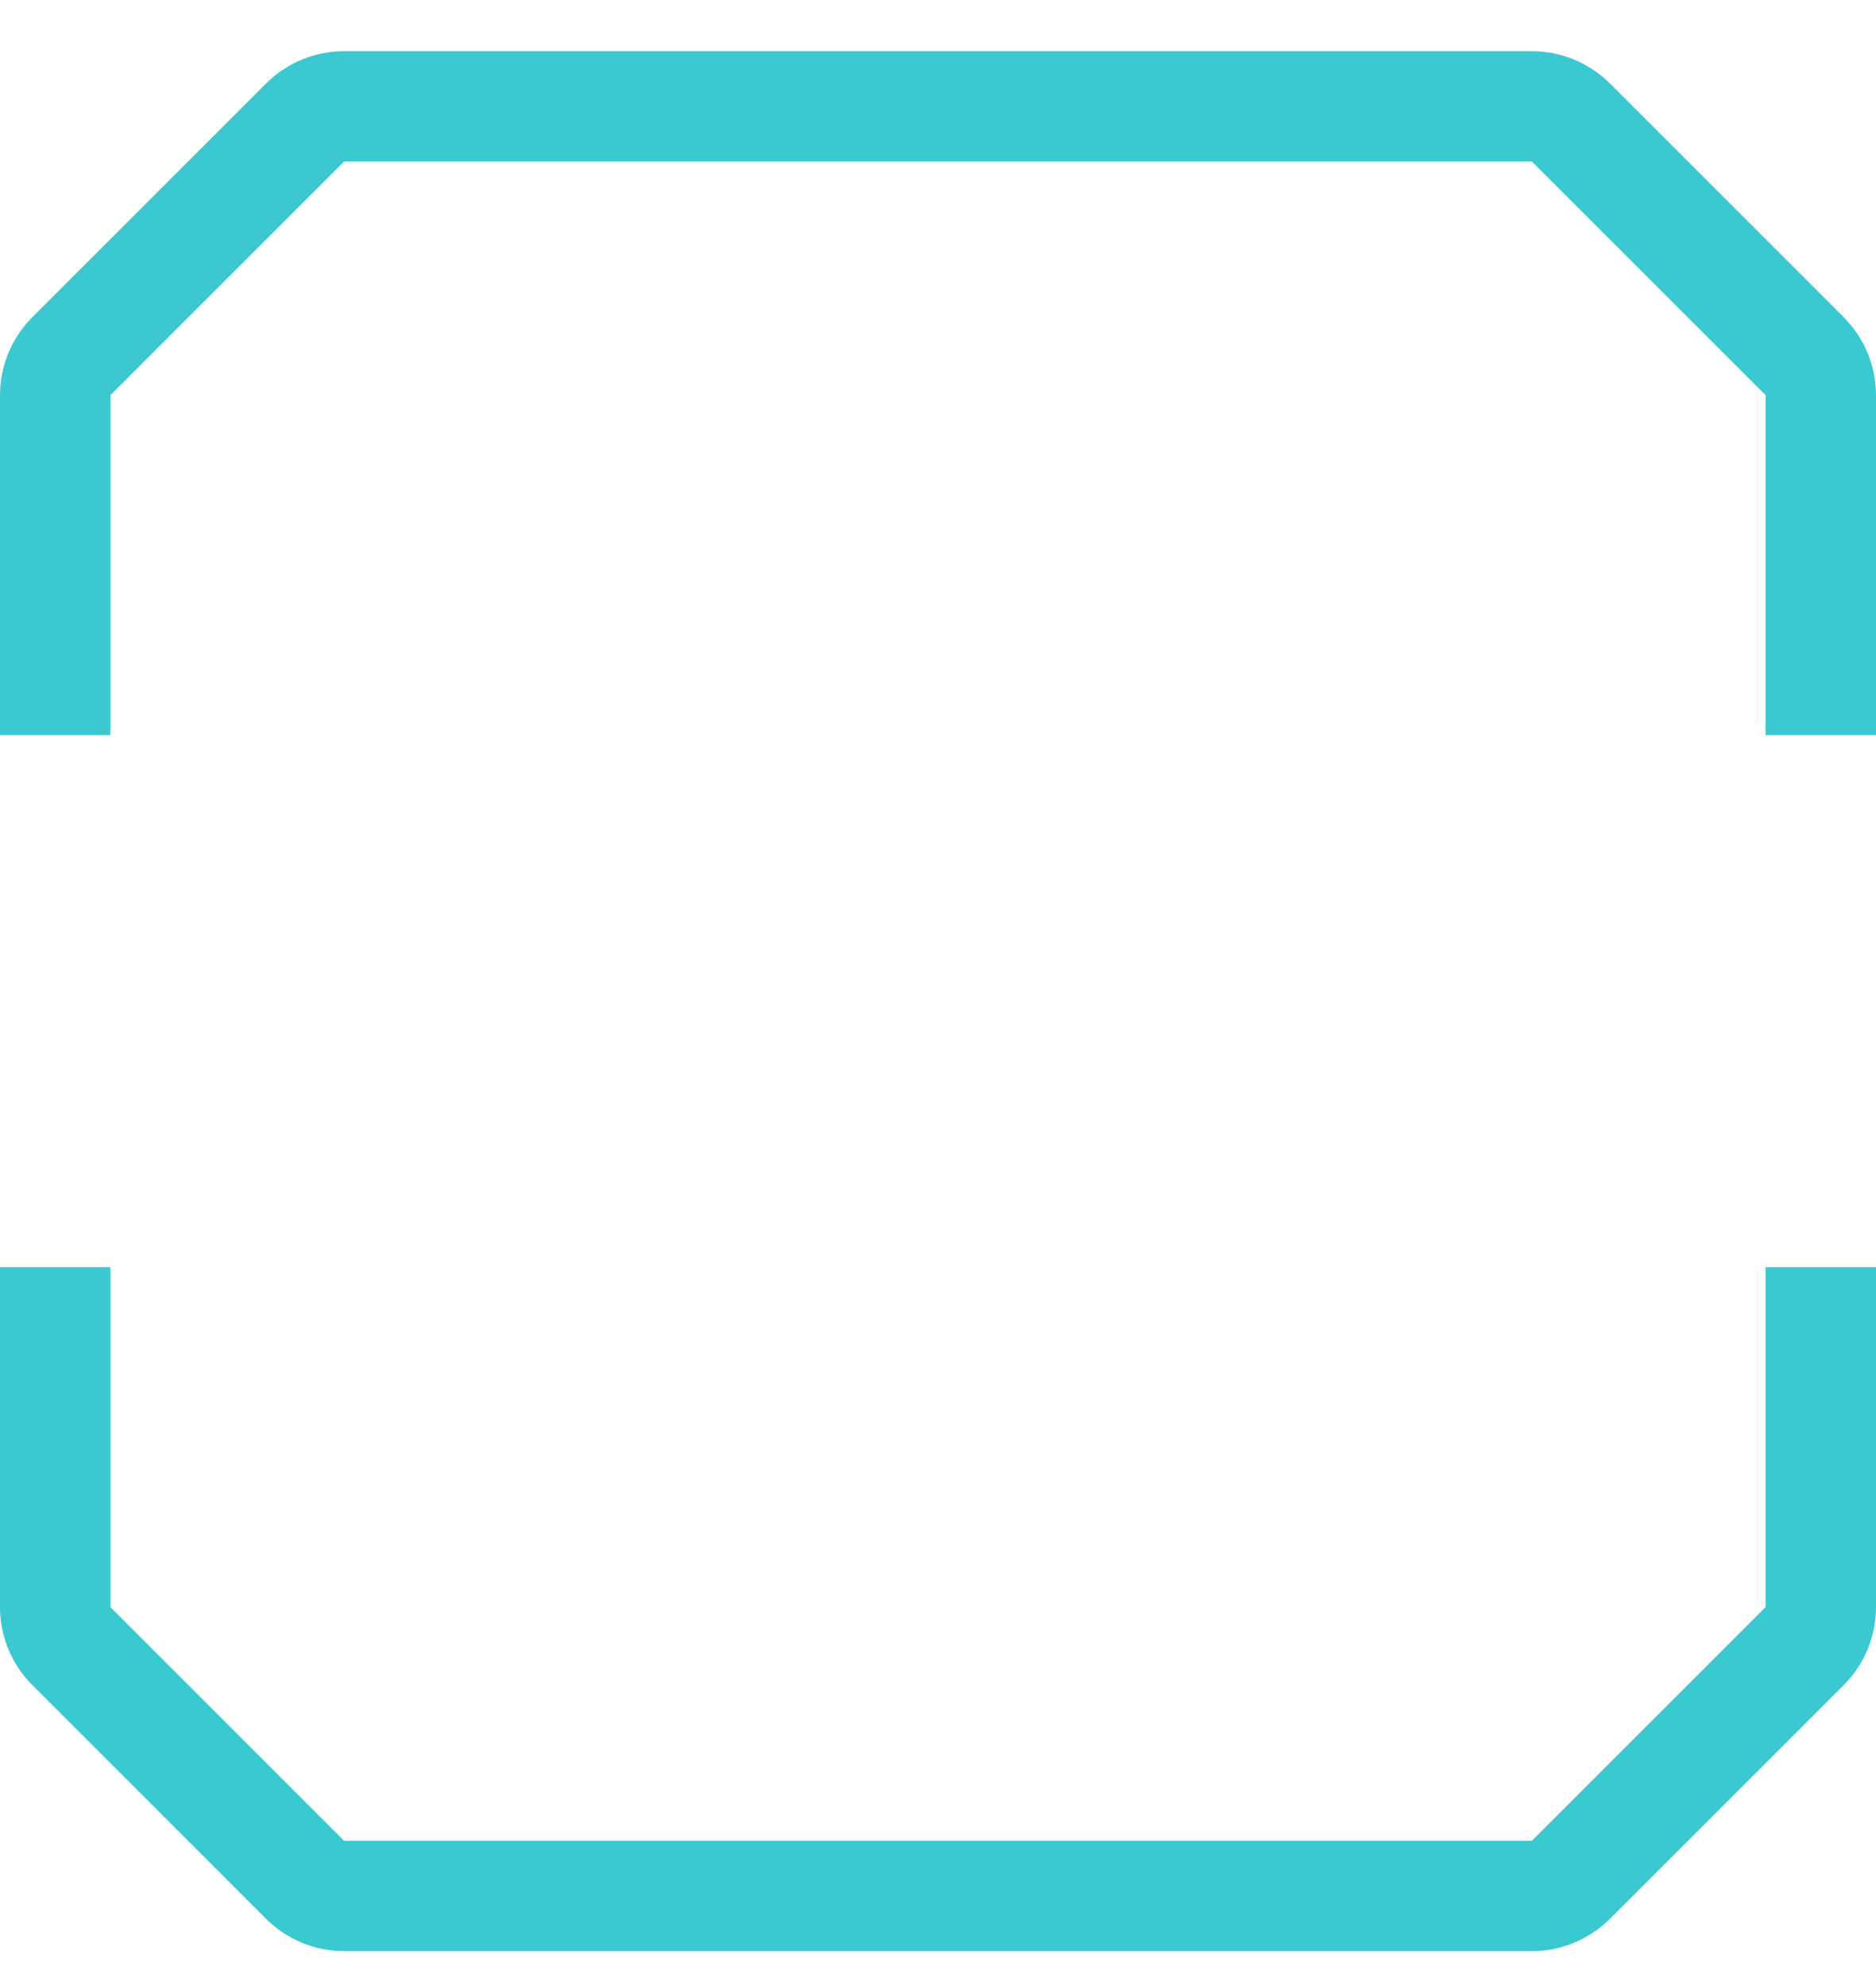 <svg width="34" height="36" viewBox="0 0 34 36" fill="none" xmlns="http://www.w3.org/2000/svg">
<path d="M1 13.325V7.164C1 6.899 1.105 6.645 1.293 6.457L5.529 2.221C5.717 2.034 5.971 1.928 6.236 1.928H27.764C28.029 1.928 28.283 2.034 28.471 2.221L32.707 6.457C32.895 6.645 33 6.899 33 7.164V13.325M1 22.969V29.131C1 29.396 1.105 29.65 1.293 29.838L5.529 34.074C5.717 34.261 5.971 34.367 6.236 34.367H27.764C28.029 34.367 28.283 34.261 28.471 34.074L32.707 29.838C32.895 29.65 33 29.396 33 29.131V22.969" stroke="#3AC8D1" stroke-width="2"/>
<g filter="url(#filter0_d_1036_6369)">
<path d="M23.4 22.509L21.766 24.143L17.266 19.644L12.813 24.096L11.249 22.532L15.701 18.079L11.226 13.604L12.86 11.97L17.336 16.445L21.788 11.992L23.353 13.557L18.9 18.009L23.4 22.509Z" fill="white"/>
</g>
<defs>
<filter id="filter0_d_1036_6369" x="6.326" y="7.069" width="21.974" height="21.974" filterUnits="userSpaceOnUse" color-interpolation-filters="sRGB">
<feFlood flood-opacity="0" result="BackgroundImageFix"/>
<feColorMatrix in="SourceAlpha" type="matrix" values="0 0 0 0 0 0 0 0 0 0 0 0 0 0 0 0 0 0 127 0" result="hardAlpha"/>
<feOffset/>
<feGaussianBlur stdDeviation="2.45"/>
<feComposite in2="hardAlpha" operator="out"/>
<feColorMatrix type="matrix" values="0 0 0 0 0.227 0 0 0 0 0.784 0 0 0 0 0.82 0 0 0 0.58 0"/>
<feBlend mode="normal" in2="BackgroundImageFix" result="effect1_dropShadow_1036_6369"/>
<feBlend mode="normal" in="SourceGraphic" in2="effect1_dropShadow_1036_6369" result="shape"/>
</filter>
</defs>
</svg>
